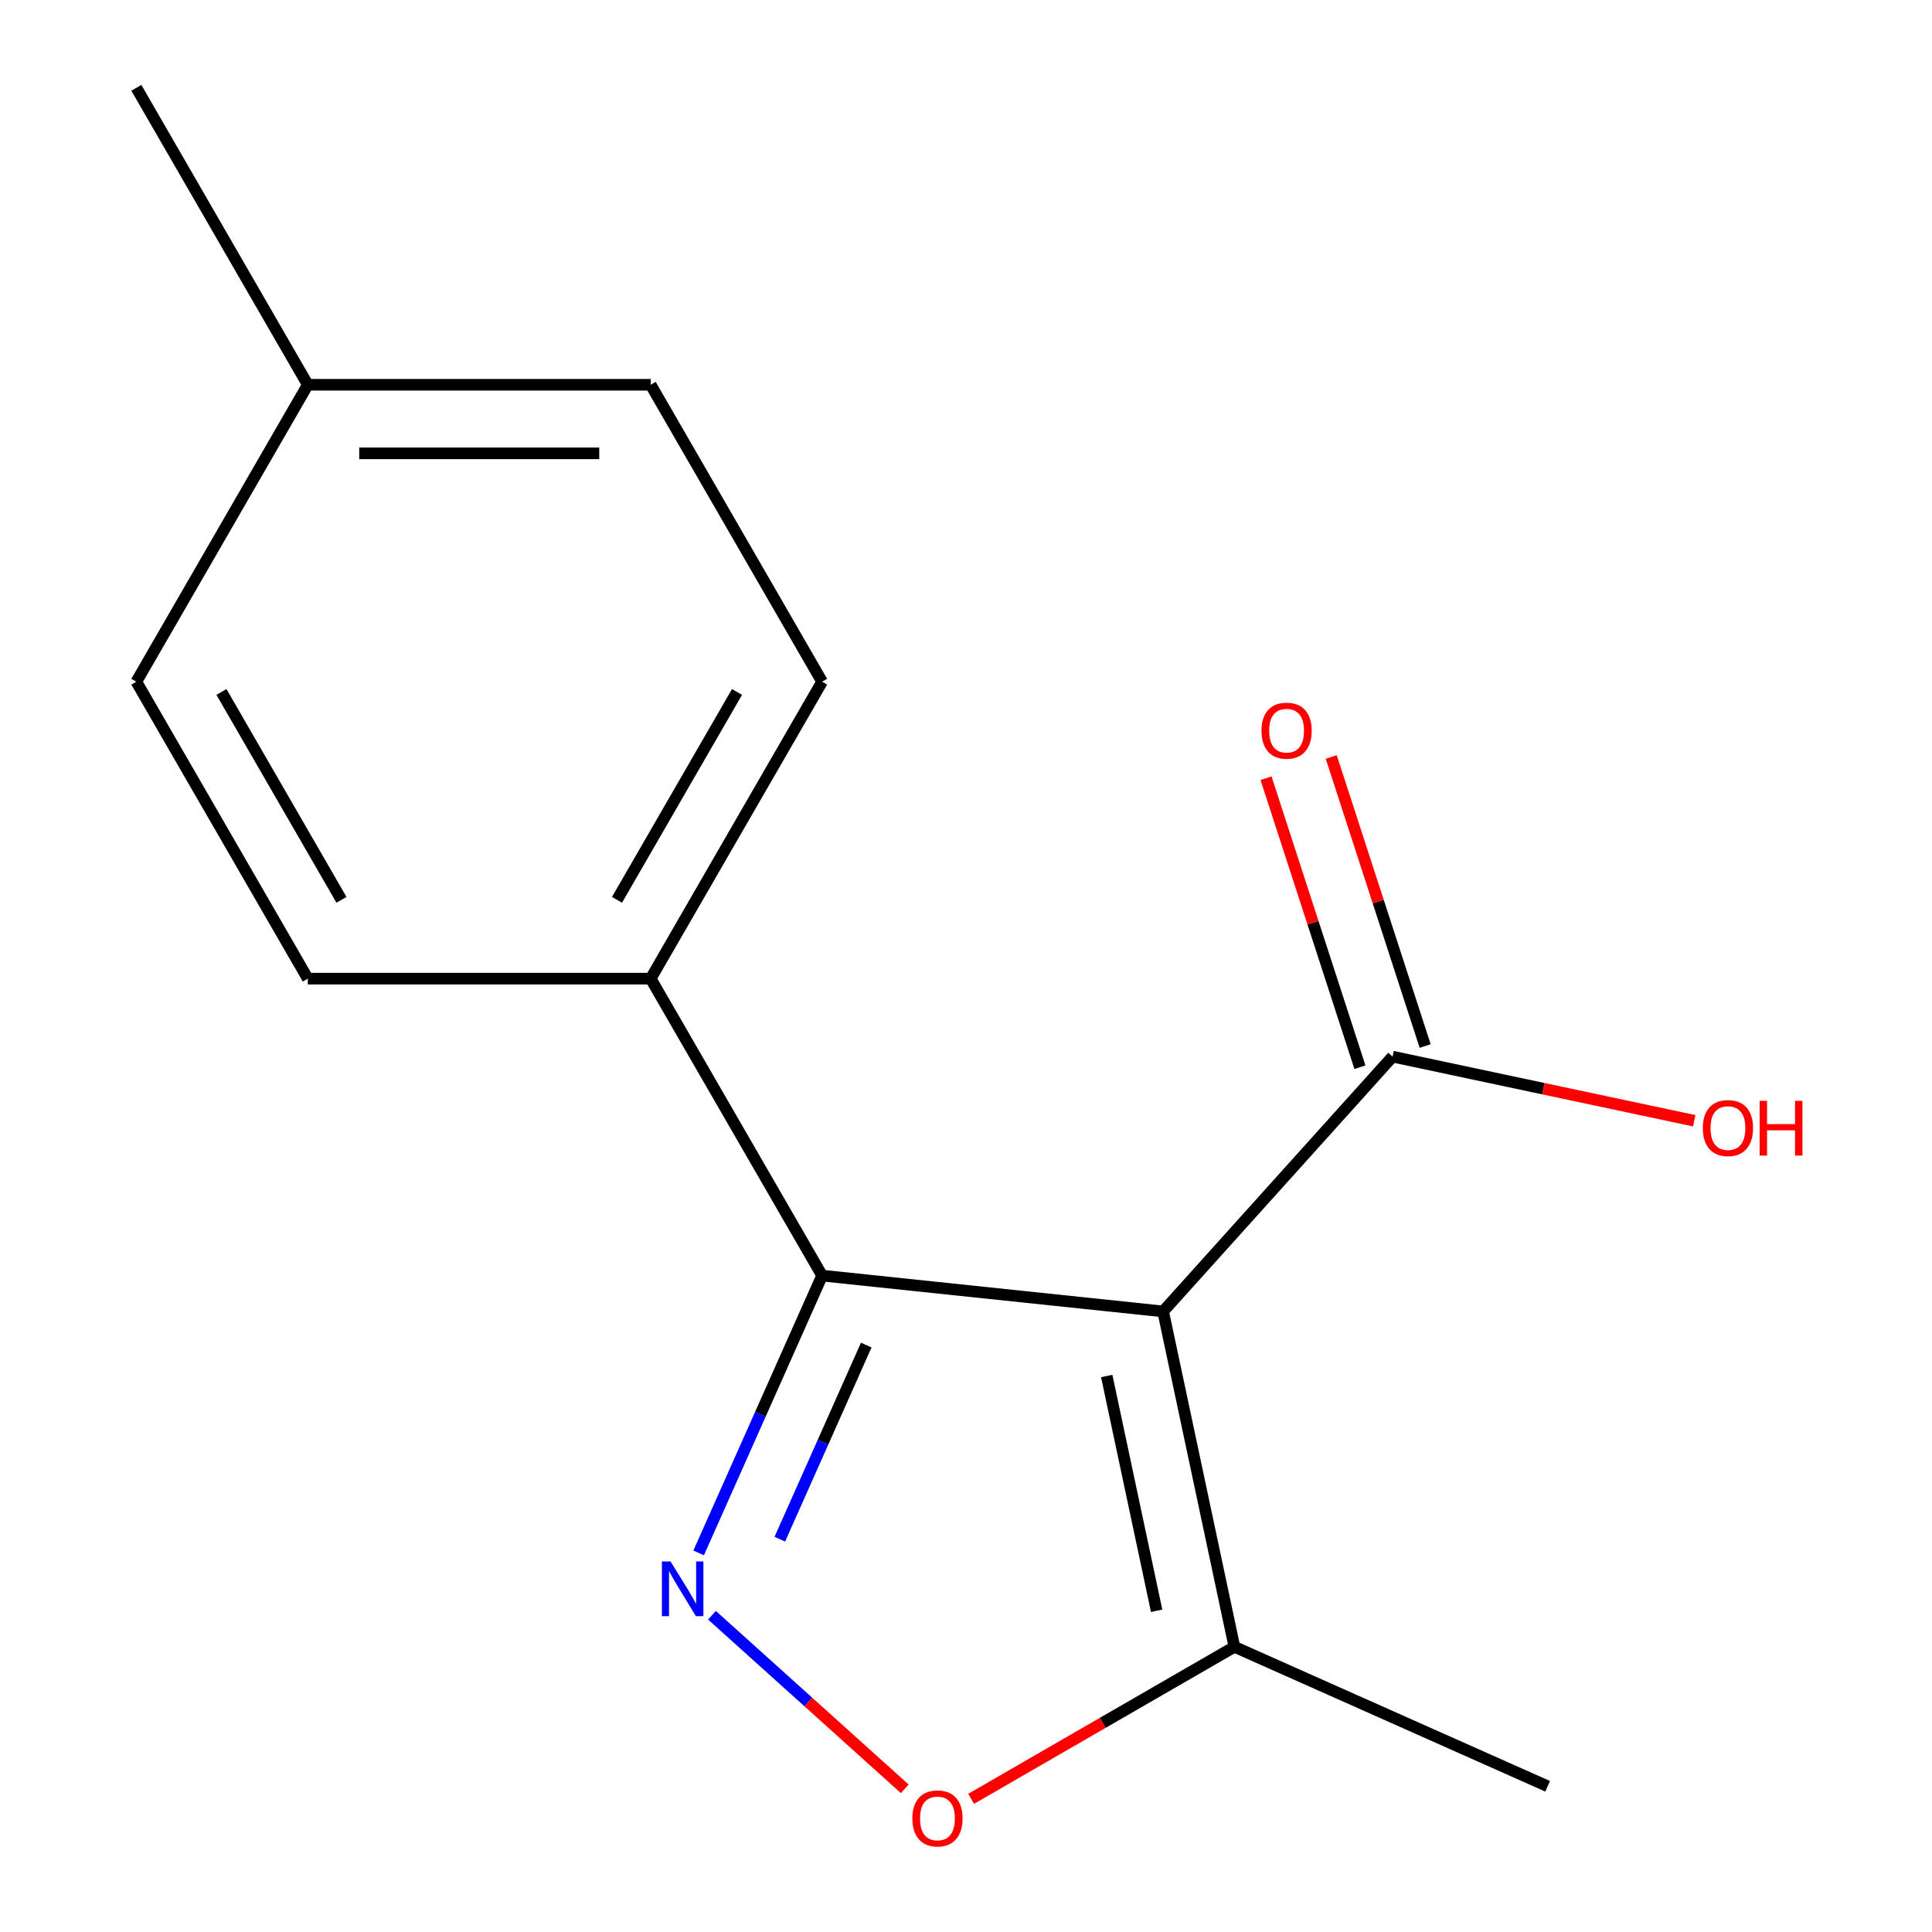 <?xml version='1.0' encoding='iso-8859-1'?>
<svg version='1.1' baseProfile='full'
              xmlns='http://www.w3.org/2000/svg'
                      xmlns:rdkit='http://www.rdkit.org/xml'
                      xmlns:xlink='http://www.w3.org/1999/xlink'
                  xml:space='preserve'
width='1000px' height='1000px' viewBox='0 0 1000 1000'>
<!-- END OF HEADER -->
<rect style='opacity:1.0;fill:#FFFFFF;stroke:none' width='1000' height='1000' x='0' y='0'> </rect>
<path class='bond-1' d='M 602.027,678.796 L 425.525,660.245' style='fill:none;fill-rule:evenodd;stroke:#000000;stroke-width:6px;stroke-linecap:butt;stroke-linejoin:miter;stroke-opacity:1' />
<path class='bond-3' d='M 602.027,678.796 L 638.926,852.393' style='fill:none;fill-rule:evenodd;stroke:#000000;stroke-width:6px;stroke-linecap:butt;stroke-linejoin:miter;stroke-opacity:1' />
<path class='bond-3' d='M 572.843,712.216 L 598.672,833.733' style='fill:none;fill-rule:evenodd;stroke:#000000;stroke-width:6px;stroke-linecap:butt;stroke-linejoin:miter;stroke-opacity:1' />
<path class='bond-4' d='M 602.027,678.796 L 720.781,546.907' style='fill:none;fill-rule:evenodd;stroke:#000000;stroke-width:6px;stroke-linecap:butt;stroke-linejoin:miter;stroke-opacity:1' />
<path class='bond-0' d='M 361.619,803.779 L 393.572,732.012' style='fill:none;fill-rule:evenodd;stroke:#0000FF;stroke-width:6px;stroke-linecap:butt;stroke-linejoin:miter;stroke-opacity:1' />
<path class='bond-0' d='M 393.572,732.012 L 425.525,660.245' style='fill:none;fill-rule:evenodd;stroke:#000000;stroke-width:6px;stroke-linecap:butt;stroke-linejoin:miter;stroke-opacity:1' />
<path class='bond-0' d='M 403.631,796.686 L 425.998,746.449' style='fill:none;fill-rule:evenodd;stroke:#0000FF;stroke-width:6px;stroke-linecap:butt;stroke-linejoin:miter;stroke-opacity:1' />
<path class='bond-0' d='M 425.998,746.449 L 448.365,696.212' style='fill:none;fill-rule:evenodd;stroke:#000000;stroke-width:6px;stroke-linecap:butt;stroke-linejoin:miter;stroke-opacity:1' />
<path class='bond-15' d='M 368.516,836.042 L 418.409,880.966' style='fill:none;fill-rule:evenodd;stroke:#0000FF;stroke-width:6px;stroke-linecap:butt;stroke-linejoin:miter;stroke-opacity:1' />
<path class='bond-15' d='M 418.409,880.966 L 468.302,925.89' style='fill:none;fill-rule:evenodd;stroke:#FF0000;stroke-width:6px;stroke-linecap:butt;stroke-linejoin:miter;stroke-opacity:1' />
<path class='bond-5' d='M 425.525,660.245 L 336.787,506.547' style='fill:none;fill-rule:evenodd;stroke:#000000;stroke-width:6px;stroke-linecap:butt;stroke-linejoin:miter;stroke-opacity:1' />
<path class='bond-2' d='M 502.666,931.063 L 570.796,891.728' style='fill:none;fill-rule:evenodd;stroke:#FF0000;stroke-width:6px;stroke-linecap:butt;stroke-linejoin:miter;stroke-opacity:1' />
<path class='bond-2' d='M 570.796,891.728 L 638.926,852.393' style='fill:none;fill-rule:evenodd;stroke:#000000;stroke-width:6px;stroke-linecap:butt;stroke-linejoin:miter;stroke-opacity:1' />
<path class='bond-13' d='M 638.926,852.393 L 801.058,924.578' style='fill:none;fill-rule:evenodd;stroke:#000000;stroke-width:6px;stroke-linecap:butt;stroke-linejoin:miter;stroke-opacity:1' />
<path class='bond-6' d='M 737.66,541.423 L 713.357,466.627' style='fill:none;fill-rule:evenodd;stroke:#000000;stroke-width:6px;stroke-linecap:butt;stroke-linejoin:miter;stroke-opacity:1' />
<path class='bond-6' d='M 713.357,466.627 L 689.055,391.831' style='fill:none;fill-rule:evenodd;stroke:#FF0000;stroke-width:6px;stroke-linecap:butt;stroke-linejoin:miter;stroke-opacity:1' />
<path class='bond-6' d='M 703.902,552.391 L 679.6,477.595' style='fill:none;fill-rule:evenodd;stroke:#000000;stroke-width:6px;stroke-linecap:butt;stroke-linejoin:miter;stroke-opacity:1' />
<path class='bond-6' d='M 679.6,477.595 L 655.297,402.799' style='fill:none;fill-rule:evenodd;stroke:#FF0000;stroke-width:6px;stroke-linecap:butt;stroke-linejoin:miter;stroke-opacity:1' />
<path class='bond-9' d='M 720.781,546.907 L 798.861,563.503' style='fill:none;fill-rule:evenodd;stroke:#000000;stroke-width:6px;stroke-linecap:butt;stroke-linejoin:miter;stroke-opacity:1' />
<path class='bond-9' d='M 798.861,563.503 L 876.941,580.1' style='fill:none;fill-rule:evenodd;stroke:#FF0000;stroke-width:6px;stroke-linecap:butt;stroke-linejoin:miter;stroke-opacity:1' />
<path class='bond-7' d='M 336.787,506.547 L 425.525,352.85' style='fill:none;fill-rule:evenodd;stroke:#000000;stroke-width:6px;stroke-linecap:butt;stroke-linejoin:miter;stroke-opacity:1' />
<path class='bond-7' d='M 319.359,465.745 L 381.475,358.157' style='fill:none;fill-rule:evenodd;stroke:#000000;stroke-width:6px;stroke-linecap:butt;stroke-linejoin:miter;stroke-opacity:1' />
<path class='bond-8' d='M 336.787,506.547 L 159.313,506.547' style='fill:none;fill-rule:evenodd;stroke:#000000;stroke-width:6px;stroke-linecap:butt;stroke-linejoin:miter;stroke-opacity:1' />
<path class='bond-10' d='M 425.525,352.85 L 336.787,199.152' style='fill:none;fill-rule:evenodd;stroke:#000000;stroke-width:6px;stroke-linecap:butt;stroke-linejoin:miter;stroke-opacity:1' />
<path class='bond-11' d='M 159.313,506.547 L 70.575,352.85' style='fill:none;fill-rule:evenodd;stroke:#000000;stroke-width:6px;stroke-linecap:butt;stroke-linejoin:miter;stroke-opacity:1' />
<path class='bond-11' d='M 176.742,465.745 L 114.625,358.157' style='fill:none;fill-rule:evenodd;stroke:#000000;stroke-width:6px;stroke-linecap:butt;stroke-linejoin:miter;stroke-opacity:1' />
<path class='bond-16' d='M 336.787,199.152 L 159.313,199.152' style='fill:none;fill-rule:evenodd;stroke:#000000;stroke-width:6px;stroke-linecap:butt;stroke-linejoin:miter;stroke-opacity:1' />
<path class='bond-16' d='M 310.166,234.647 L 185.934,234.647' style='fill:none;fill-rule:evenodd;stroke:#000000;stroke-width:6px;stroke-linecap:butt;stroke-linejoin:miter;stroke-opacity:1' />
<path class='bond-12' d='M 70.575,352.85 L 159.313,199.152' style='fill:none;fill-rule:evenodd;stroke:#000000;stroke-width:6px;stroke-linecap:butt;stroke-linejoin:miter;stroke-opacity:1' />
<path class='bond-14' d='M 159.313,199.152 L 70.575,45.455' style='fill:none;fill-rule:evenodd;stroke:#000000;stroke-width:6px;stroke-linecap:butt;stroke-linejoin:miter;stroke-opacity:1' />
<path  class='atom-1' d='M 347.079 808.216
L 356.359 823.216
Q 357.279 824.696, 358.759 827.376
Q 360.239 830.056, 360.319 830.216
L 360.319 808.216
L 364.079 808.216
L 364.079 836.536
L 360.199 836.536
L 350.239 820.136
Q 349.079 818.216, 347.839 816.016
Q 346.639 813.816, 346.279 813.136
L 346.279 836.536
L 342.599 836.536
L 342.599 808.216
L 347.079 808.216
' fill='#0000FF'/>
<path  class='atom-3' d='M 472.229 941.21
Q 472.229 934.41, 475.589 930.61
Q 478.949 926.81, 485.229 926.81
Q 491.509 926.81, 494.869 930.61
Q 498.229 934.41, 498.229 941.21
Q 498.229 948.09, 494.829 952.01
Q 491.429 955.89, 485.229 955.89
Q 478.989 955.89, 475.589 952.01
Q 472.229 948.13, 472.229 941.21
M 485.229 952.69
Q 489.549 952.69, 491.869 949.81
Q 494.229 946.89, 494.229 941.21
Q 494.229 935.65, 491.869 932.85
Q 489.549 930.01, 485.229 930.01
Q 480.909 930.01, 478.549 932.81
Q 476.229 935.61, 476.229 941.21
Q 476.229 946.93, 478.549 949.81
Q 480.909 952.69, 485.229 952.69
' fill='#FF0000'/>
<path  class='atom-7' d='M 652.938 378.198
Q 652.938 371.398, 656.298 367.598
Q 659.658 363.798, 665.938 363.798
Q 672.218 363.798, 675.578 367.598
Q 678.938 371.398, 678.938 378.198
Q 678.938 385.078, 675.538 388.998
Q 672.138 392.878, 665.938 392.878
Q 659.698 392.878, 656.298 388.998
Q 652.938 385.118, 652.938 378.198
M 665.938 389.678
Q 670.258 389.678, 672.578 386.798
Q 674.938 383.878, 674.938 378.198
Q 674.938 372.638, 672.578 369.838
Q 670.258 366.998, 665.938 366.998
Q 661.618 366.998, 659.258 369.798
Q 656.938 372.598, 656.938 378.198
Q 656.938 383.918, 659.258 386.798
Q 661.618 389.678, 665.938 389.678
' fill='#FF0000'/>
<path  class='atom-10' d='M 881.378 583.886
Q 881.378 577.086, 884.738 573.286
Q 888.098 569.486, 894.378 569.486
Q 900.658 569.486, 904.018 573.286
Q 907.378 577.086, 907.378 583.886
Q 907.378 590.766, 903.978 594.686
Q 900.578 598.566, 894.378 598.566
Q 888.138 598.566, 884.738 594.686
Q 881.378 590.806, 881.378 583.886
M 894.378 595.366
Q 898.698 595.366, 901.018 592.486
Q 903.378 589.566, 903.378 583.886
Q 903.378 578.326, 901.018 575.526
Q 898.698 572.686, 894.378 572.686
Q 890.058 572.686, 887.698 575.486
Q 885.378 578.286, 885.378 583.886
Q 885.378 589.606, 887.698 592.486
Q 890.058 595.366, 894.378 595.366
' fill='#FF0000'/>
<path  class='atom-10' d='M 910.778 569.806
L 914.618 569.806
L 914.618 581.846
L 929.098 581.846
L 929.098 569.806
L 932.938 569.806
L 932.938 598.126
L 929.098 598.126
L 929.098 585.046
L 914.618 585.046
L 914.618 598.126
L 910.778 598.126
L 910.778 569.806
' fill='#FF0000'/>
</svg>
